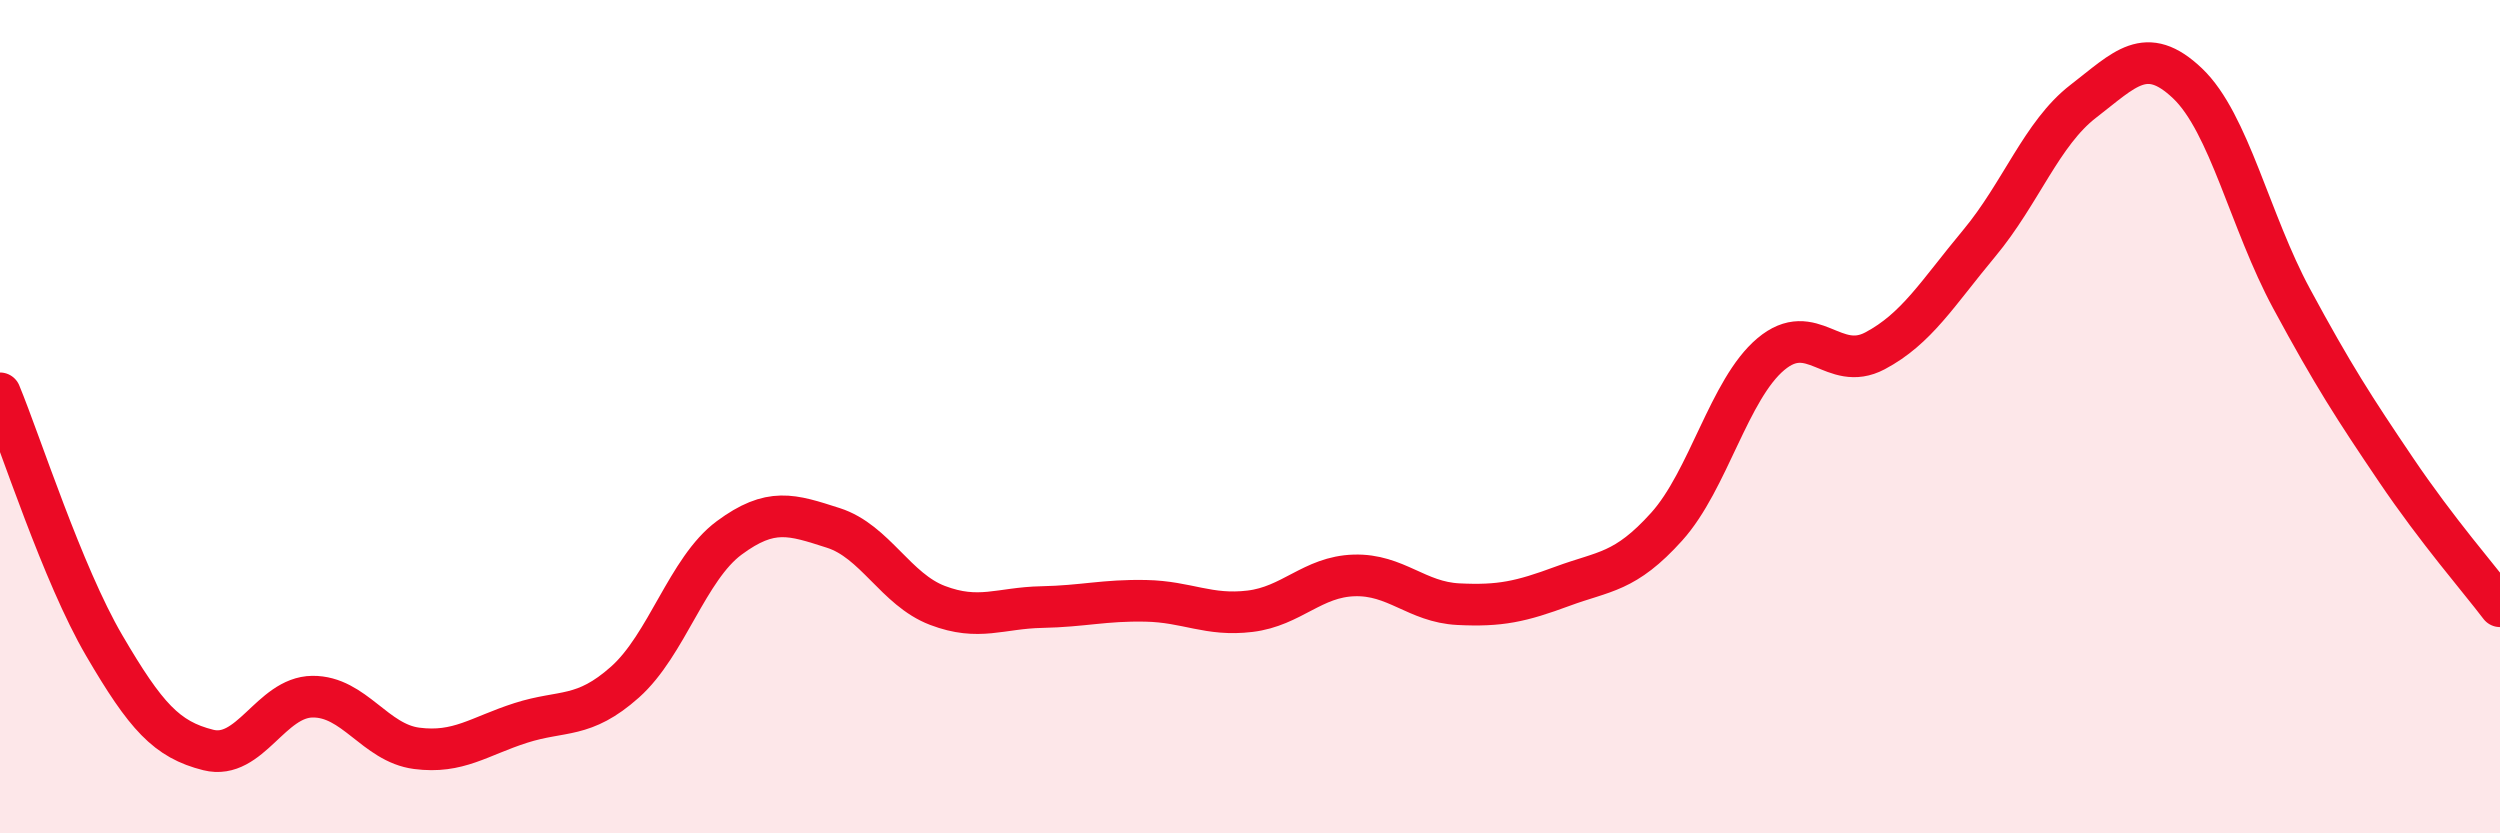 
    <svg width="60" height="20" viewBox="0 0 60 20" xmlns="http://www.w3.org/2000/svg">
      <path
        d="M 0,9.44 C 0.5,10.65 1.5,13.78 2.5,15.49 C 3.5,17.2 4,17.75 5,18 C 6,18.25 6.5,16.73 7.5,16.72 C 8.5,16.71 9,17.83 10,17.96 C 11,18.09 11.5,17.67 12.5,17.35 C 13.5,17.03 14,17.26 15,16.37 C 16,15.48 16.5,13.65 17.5,12.91 C 18.5,12.17 19,12.35 20,12.67 C 21,12.99 21.5,14.15 22.5,14.53 C 23.5,14.91 24,14.59 25,14.57 C 26,14.55 26.5,14.4 27.5,14.42 C 28.5,14.44 29,14.79 30,14.67 C 31,14.55 31.5,13.84 32.5,13.81 C 33.5,13.78 34,14.45 35,14.5 C 36,14.55 36.5,14.44 37.5,14.07 C 38.5,13.7 39,13.75 40,12.64 C 41,11.53 41.5,9.34 42.5,8.5 C 43.5,7.66 44,8.95 45,8.42 C 46,7.89 46.5,7.04 47.5,5.84 C 48.5,4.64 49,3.2 50,2.43 C 51,1.66 51.5,1.05 52.5,2 C 53.5,2.95 54,5.32 55,7.17 C 56,9.02 56.5,9.79 57.5,11.27 C 58.5,12.75 59.5,13.89 60,14.55L60 20L0 20Z"
        fill="#EB0A25"
        opacity="0.1"
        stroke-linecap="round"
        stroke-linejoin="round"
      />
      <path
        d="M 0,9.44 C 0.5,10.65 1.5,13.78 2.5,15.49 C 3.5,17.2 4,17.75 5,18 C 6,18.25 6.5,16.73 7.5,16.72 C 8.5,16.71 9,17.83 10,17.96 C 11,18.09 11.5,17.67 12.5,17.35 C 13.5,17.03 14,17.26 15,16.37 C 16,15.48 16.5,13.65 17.5,12.91 C 18.5,12.17 19,12.35 20,12.67 C 21,12.99 21.5,14.15 22.5,14.53 C 23.5,14.91 24,14.59 25,14.57 C 26,14.55 26.5,14.4 27.5,14.42 C 28.5,14.44 29,14.79 30,14.67 C 31,14.55 31.5,13.84 32.5,13.81 C 33.5,13.78 34,14.45 35,14.5 C 36,14.55 36.5,14.44 37.5,14.07 C 38.5,13.7 39,13.75 40,12.64 C 41,11.53 41.5,9.34 42.5,8.5 C 43.5,7.66 44,8.95 45,8.42 C 46,7.89 46.5,7.04 47.5,5.84 C 48.5,4.64 49,3.2 50,2.43 C 51,1.66 51.5,1.05 52.5,2 C 53.5,2.95 54,5.32 55,7.17 C 56,9.02 56.5,9.79 57.5,11.27 C 58.5,12.75 59.5,13.89 60,14.55"
        stroke="#EB0A25"
        stroke-width="1"
        fill="none"
        stroke-linecap="round"
        stroke-linejoin="round"
      />
    </svg>
  